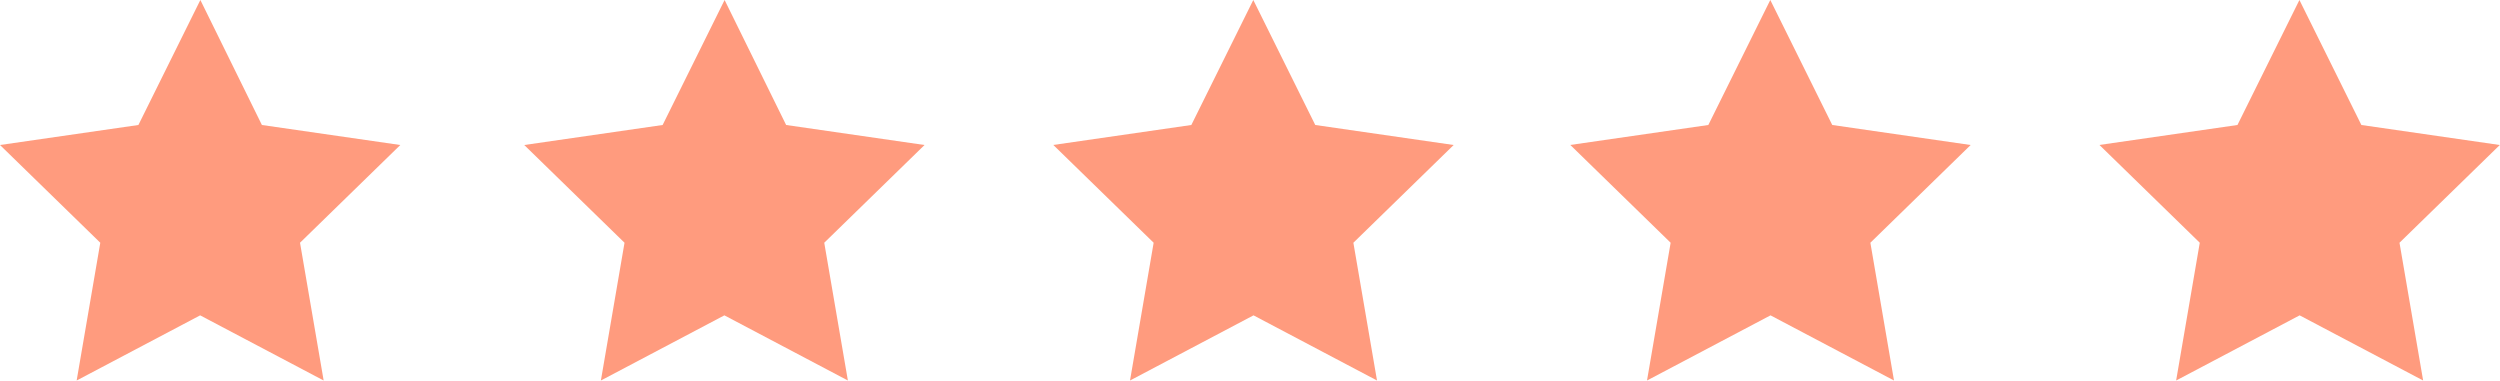<svg viewBox="0 0 117.41 17.87" xmlns="http://www.w3.org/2000/svg" data-sanitized-data-name="Layer 1" data-name="Layer 1" id="Layer_1">
  <defs>
    <style>
      .cls-1 {
        fill: #ff9b7e;
        stroke-width: 0px;
      }
    </style>
  </defs>
  <path d="M0,6.81l4.71,4.59-1.11,6.47,5.8-3.06,5.8,3.06-1.11-6.47,4.71-4.59-6.5-.94L9.41,0l-2.91,5.87-6.5.94Z" class="cls-1"></path>
  <path d="M24.62,6.81l4.71,4.59-1.11,6.47,5.8-3.06,5.8,3.06-1.11-6.47,4.71-4.59-6.5-.94L34.03,0l-2.91,5.87-6.5.94Z" class="cls-1"></path>
  <path d="M49.47,6.81l4.71,4.59-1.11,6.47,5.8-3.06,5.8,3.06-1.11-6.47,4.71-4.59-6.5-.94-2.91-5.87-2.91,5.87-6.5.94Z" class="cls-1"></path>
  <path d="M73.75,6.81l4.71,4.59-1.11,6.47,5.8-3.06,5.8,3.06-1.11-6.47,4.71-4.59-6.5-.94-2.91-5.87-2.91,5.87-6.5.94Z" class="cls-1"></path>
  <path d="M98.6,6.81l4.71,4.59-1.11,6.47,5.8-3.06,5.8,3.06-1.11-6.47,4.71-4.59-6.5-.94-2.91-5.87-2.91,5.87-6.5.94Z" class="cls-1"></path>
</svg>